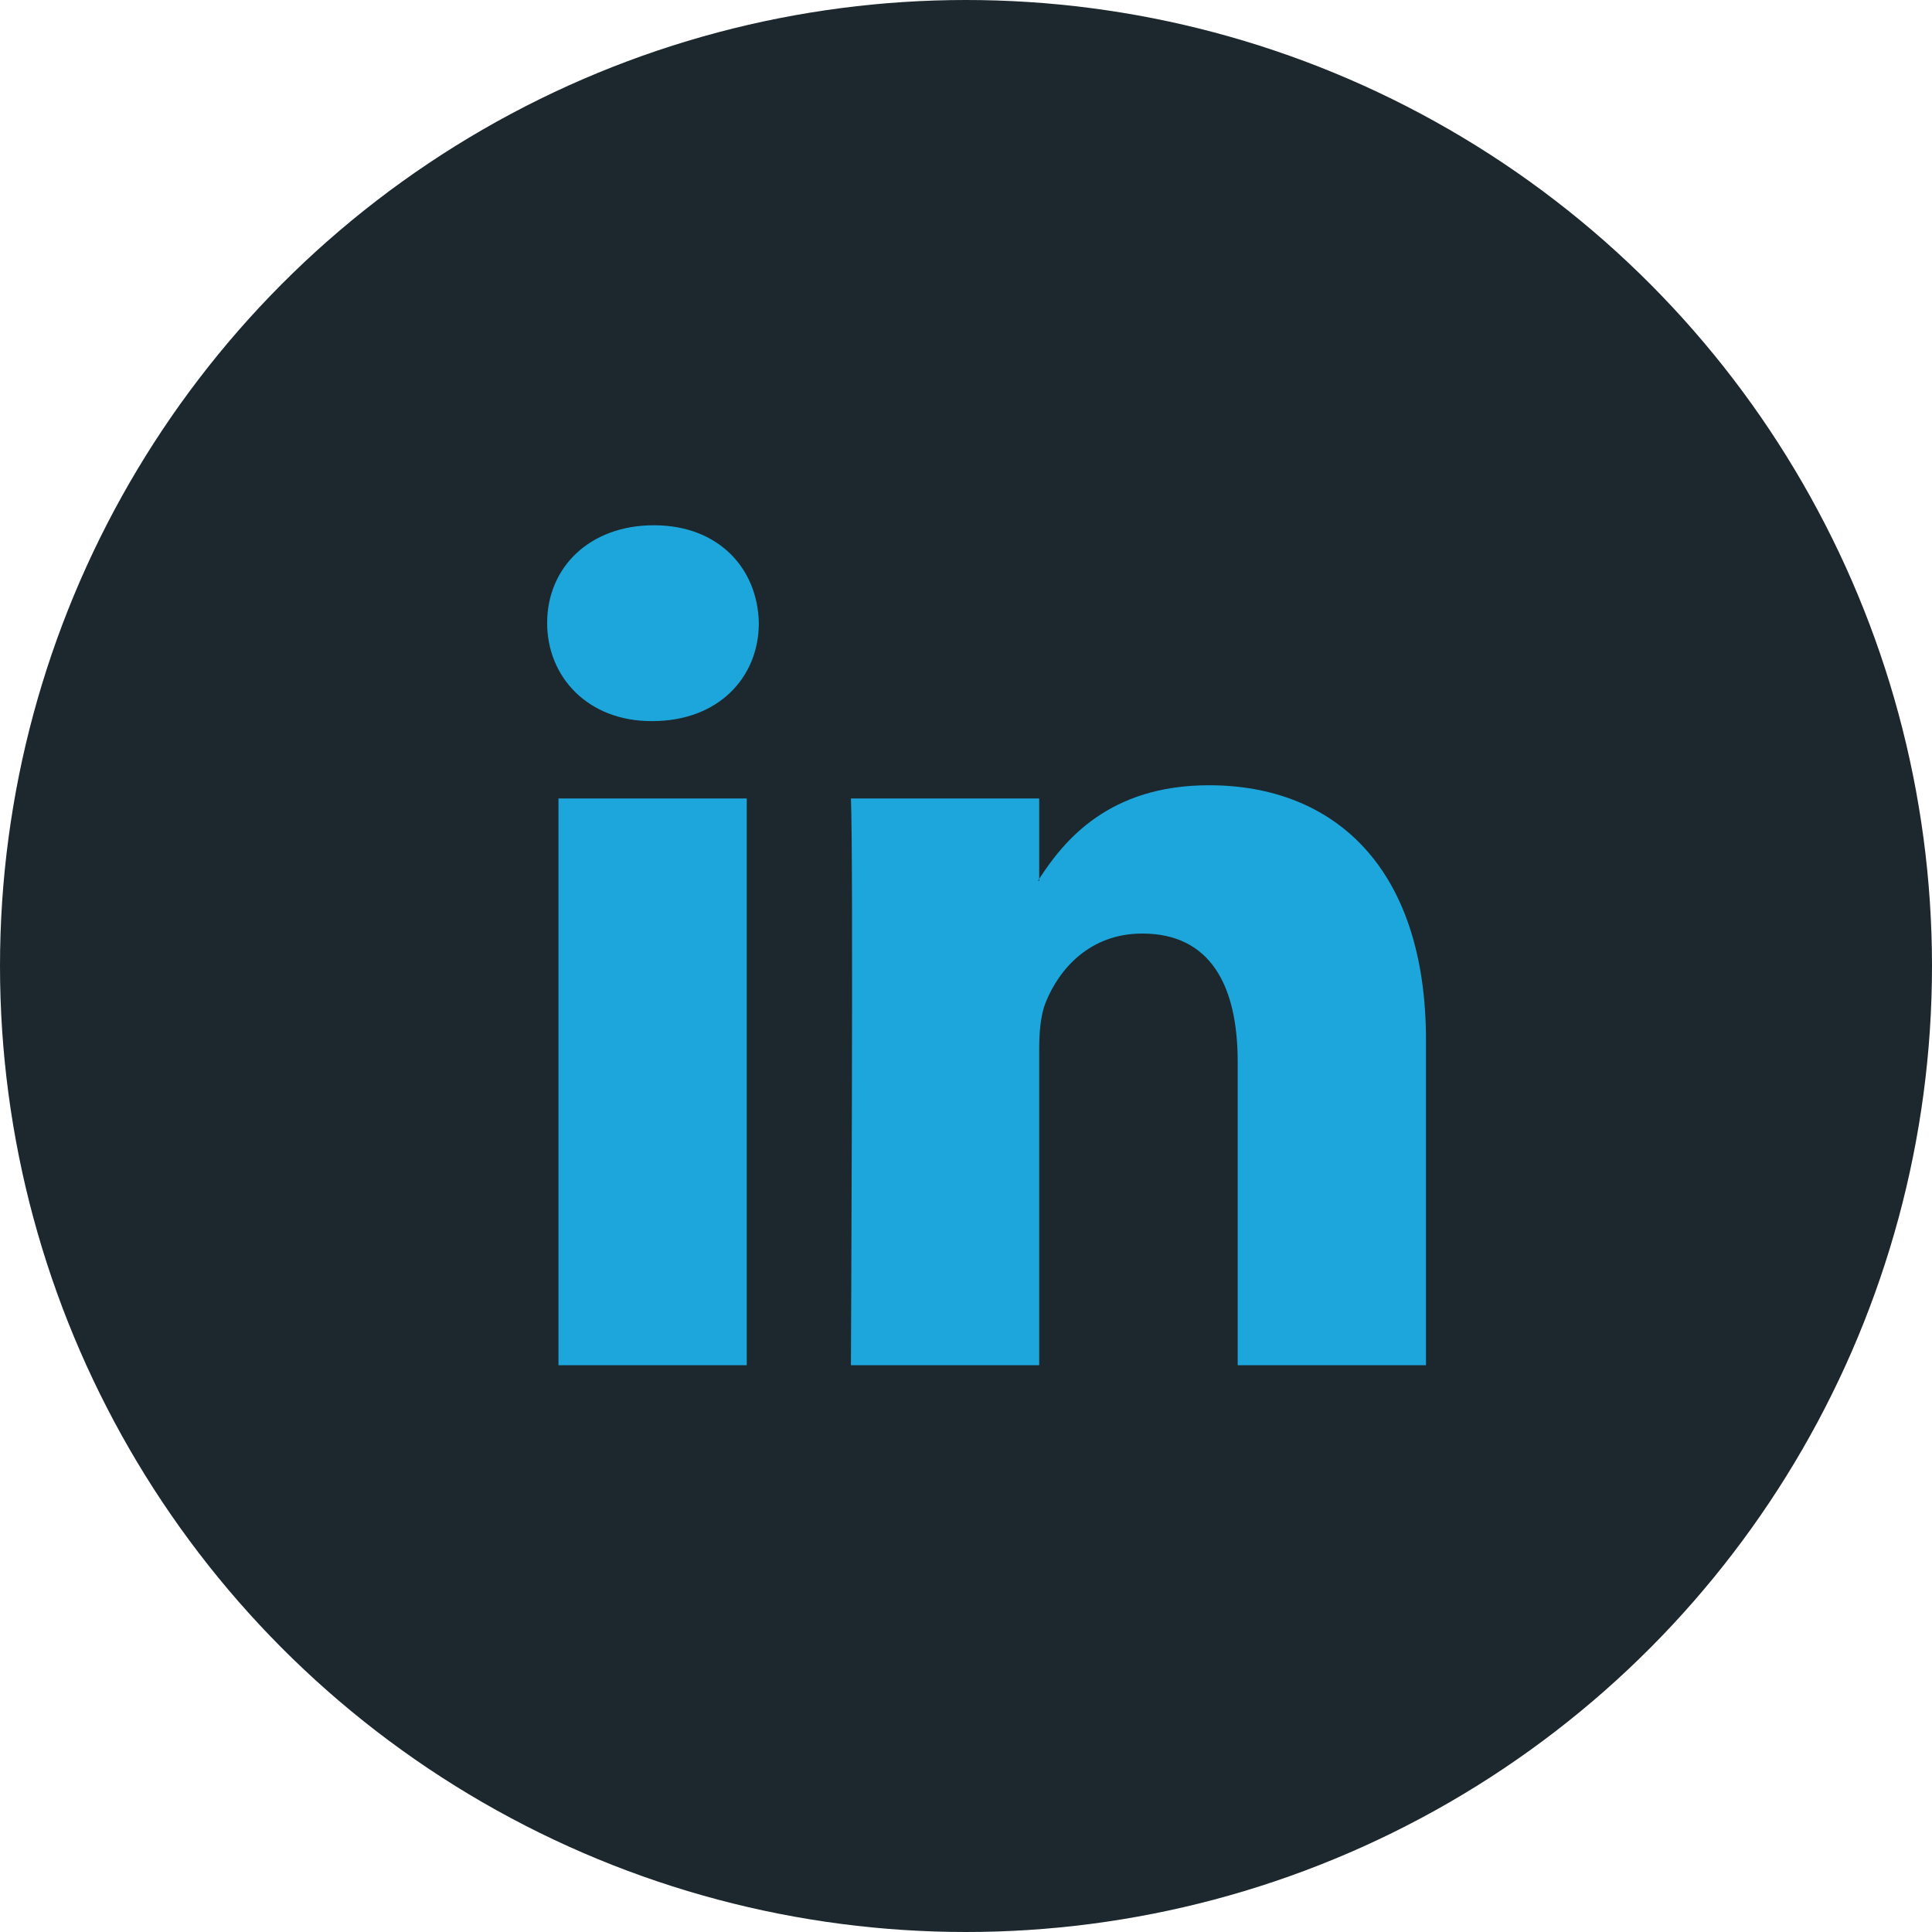 <?xml version="1.0" encoding="utf-8"?>
<!-- Generator: Adobe Illustrator 23.0.1, SVG Export Plug-In . SVG Version: 6.00 Build 0)  -->
<svg version="1.1" id="Capa_1" xmlns="http://www.w3.org/2000/svg" xmlns:xlink="http://www.w3.org/1999/xlink" x="0px" y="0px"
	 viewBox="0 0 512 512" style="enable-background:new 0 0 512 512;" xml:space="preserve">
<style type="text/css">
	.st0{fill:#1C282D;}
	.st1{fill:#1DA6DB;}
</style>
<circle class="st0" cx="256" cy="256" r="256"/>
<g>
	<g>
		<g>
			<path class="st1" d="M377.9,275.7v86.1H328v-80.4c0-20.2-7.2-34-25.3-34c-13.8,0-22,9.3-25.6,18.3c-1.3,3.2-1.7,7.7-1.7,12.2
				v83.9h-49.9c0,0,0.7-136.1,0-150.2h49.9v21.3c-0.1,0.2-0.2,0.3-0.3,0.5h0.3v-0.5c6.6-10.2,18.5-24.8,45-24.8
				C353.3,208.1,377.9,229.6,377.9,275.7L377.9,275.7z M173.3,139.2c-17.1,0-28.3,11.2-28.3,25.9c0,14.4,10.9,26,27.6,26h0.3
				c17.4,0,28.2-11.5,28.2-26C200.8,150.5,190.3,139.2,173.3,139.2L173.3,139.2z M148,361.8h49.9V211.6H148V361.8z"/>
		</g>
	</g>
	<g>
	</g>
	<g>
	</g>
	<g>
	</g>
	<g>
	</g>
	<g>
	</g>
	<g>
	</g>
	<g>
	</g>
	<g>
	</g>
	<g>
	</g>
	<g>
	</g>
	<g>
	</g>
	<g>
	</g>
	<g>
	</g>
	<g>
	</g>
	<g>
	</g>
</g>
</svg>

